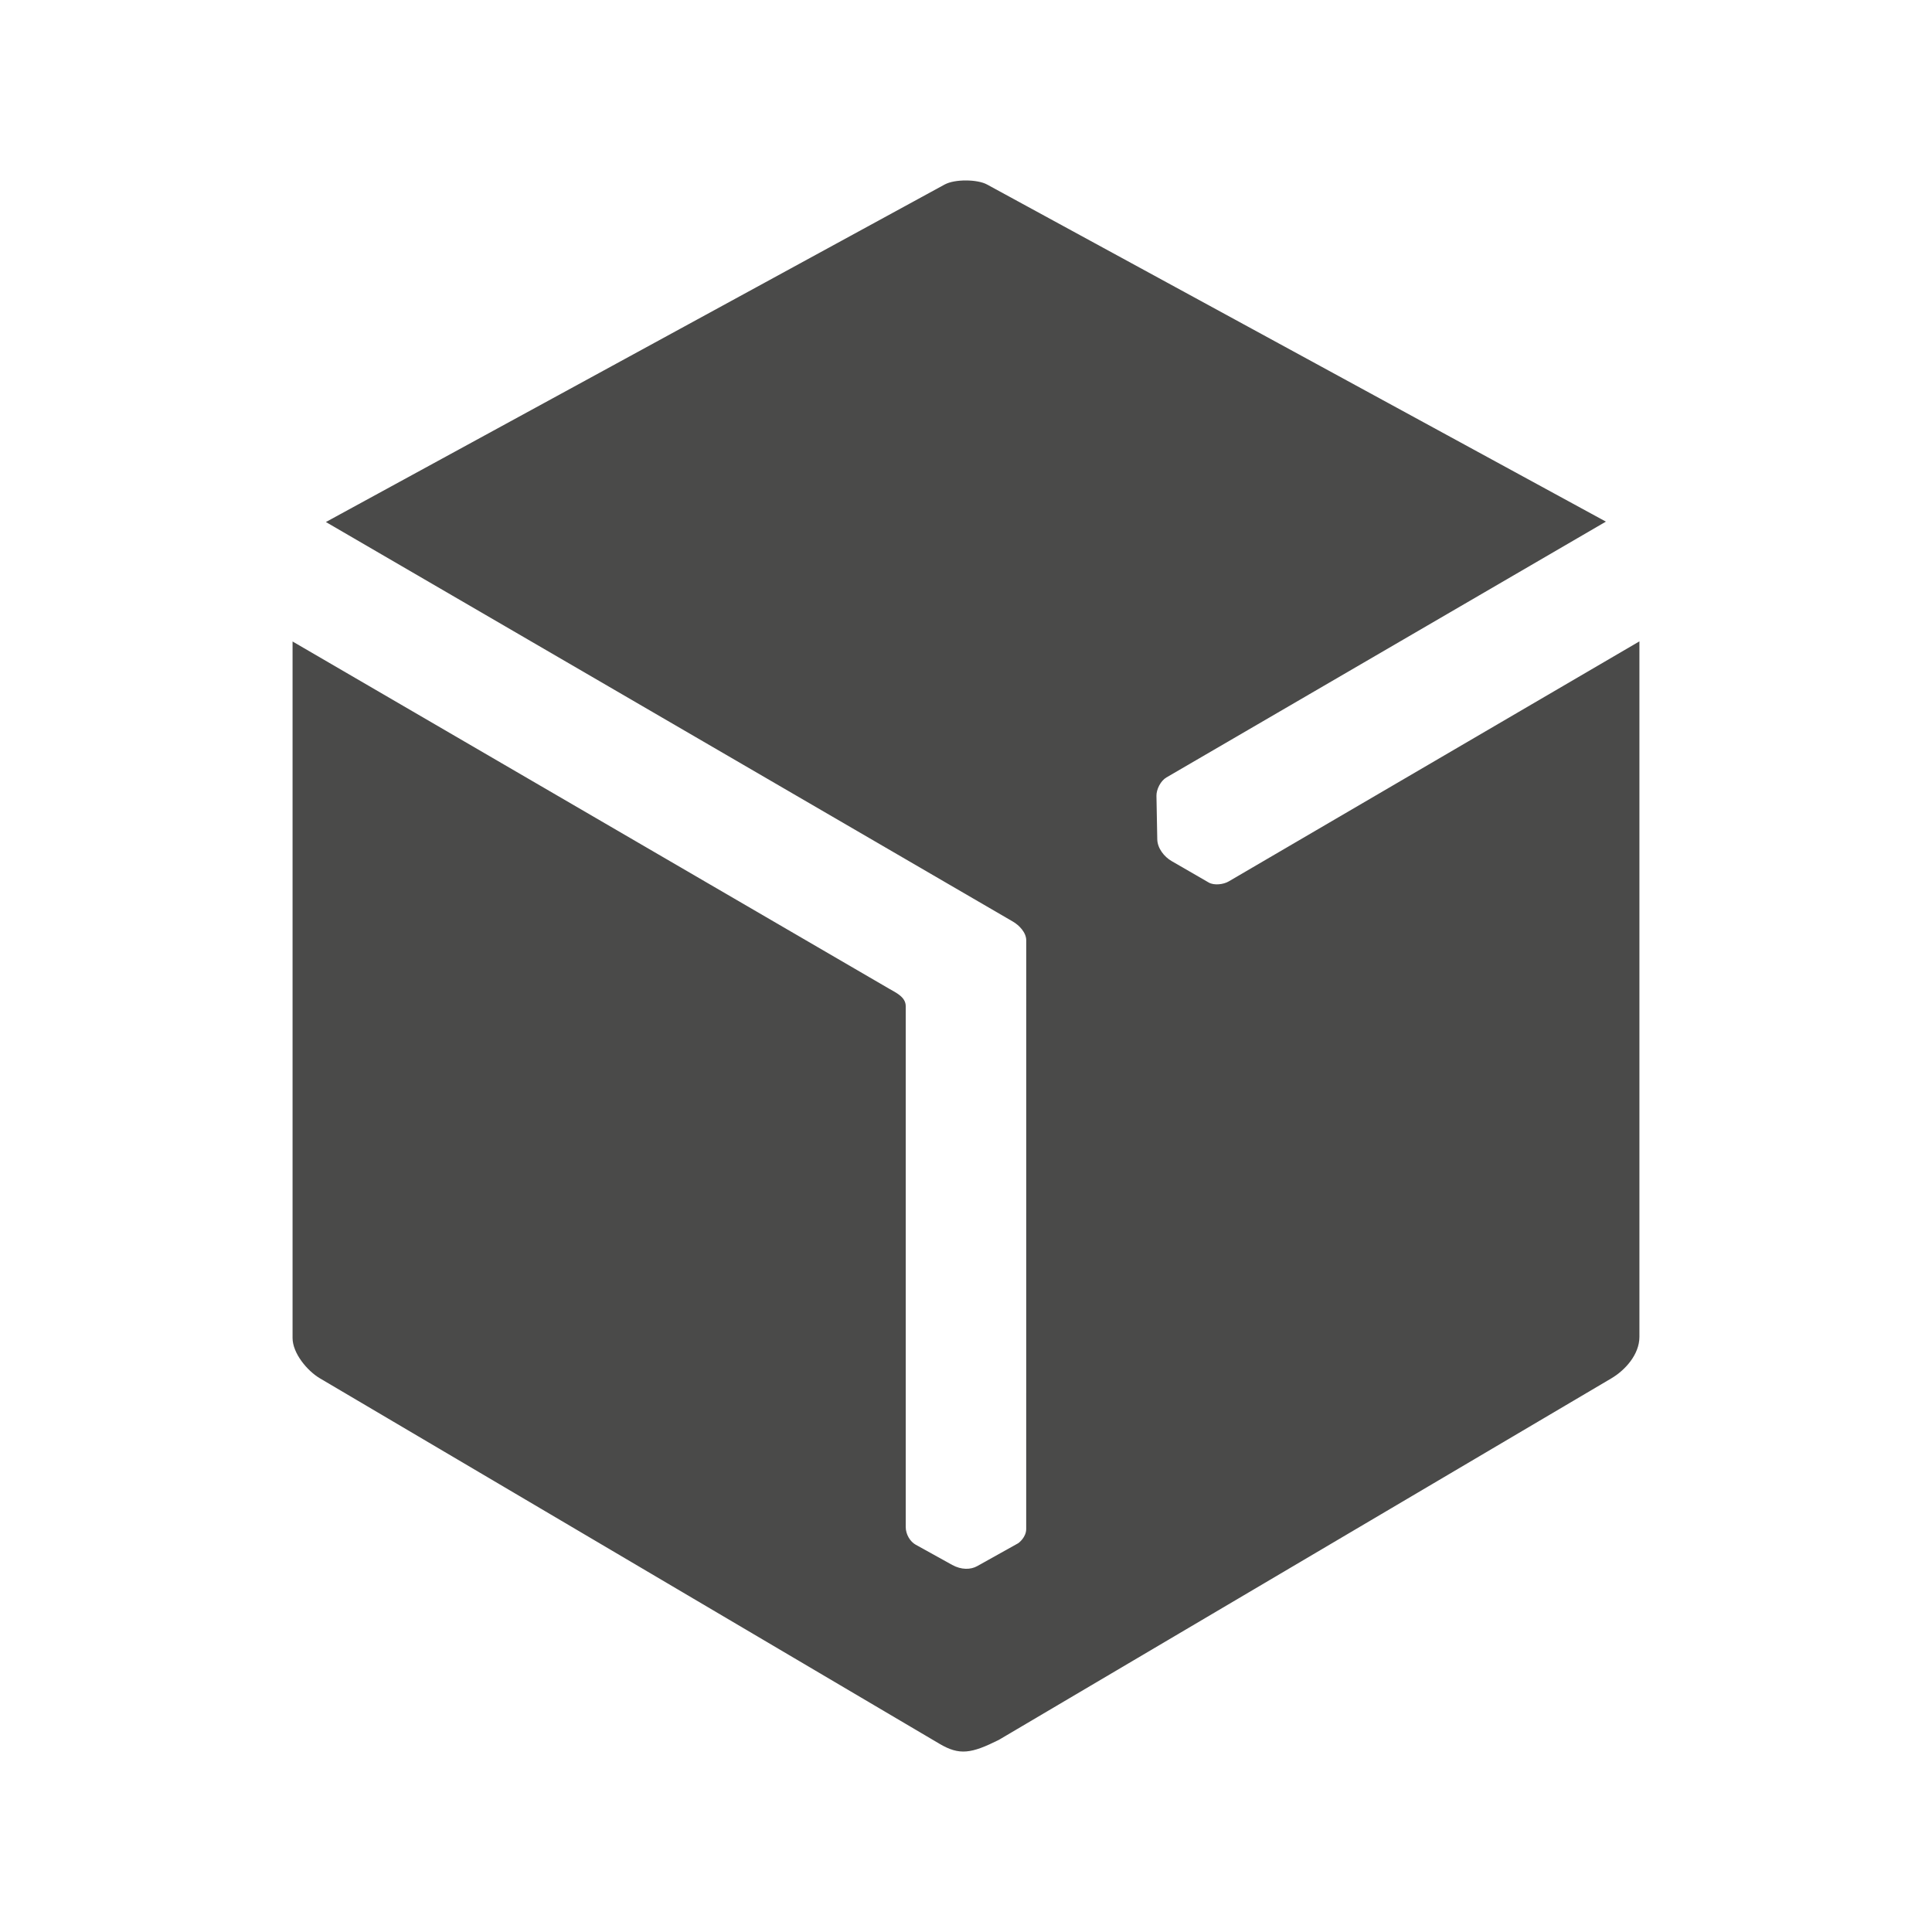 <svg xmlns="http://www.w3.org/2000/svg" viewBox="0 0 1000 1000">
<defs>
				<style>.bhcls-1{fill:#4a4a49;fill-rule:evenodd;stroke-width:0}</style>
			</defs>
			<path class="bhcls-1" d="M489.07 95.44L168.68 270.2l355.61 206.82c3.23 1.88 6.89 5.64 6.89 9.7l-.02 304.68c0 4.26-3.77 7.17-4.2 7.41l-21.2 11.83c-3.29 1.84-8.12 2.01-12.93-.65l-18.91-10.48c-2.74-1.52-5.12-5.22-5.12-9.17V520.76c0-4.75-5.17-7.01-8.62-9.02L151.43 332.03v360.48c0 7.97 7.66 17.08 14.14 20.9l320.77 189.21c10.28 6.06 16.42 5.06 30.64-2.05l316.98-187.09c7.39-4.36 14.59-12.51 14.6-21.51v-360L635.92 456.25c-2.67 1.56-7.51 2.15-10.29.54l-19.25-11.13c-3.82-2.21-7.3-6.63-7.38-11.26l-.42-22.48c-.06-3.38 2.19-7.79 5.15-9.51l227.48-132.42-320.33-174.5c-5-2.72-16.6-2.84-21.81-.04z"></path>
</svg>
